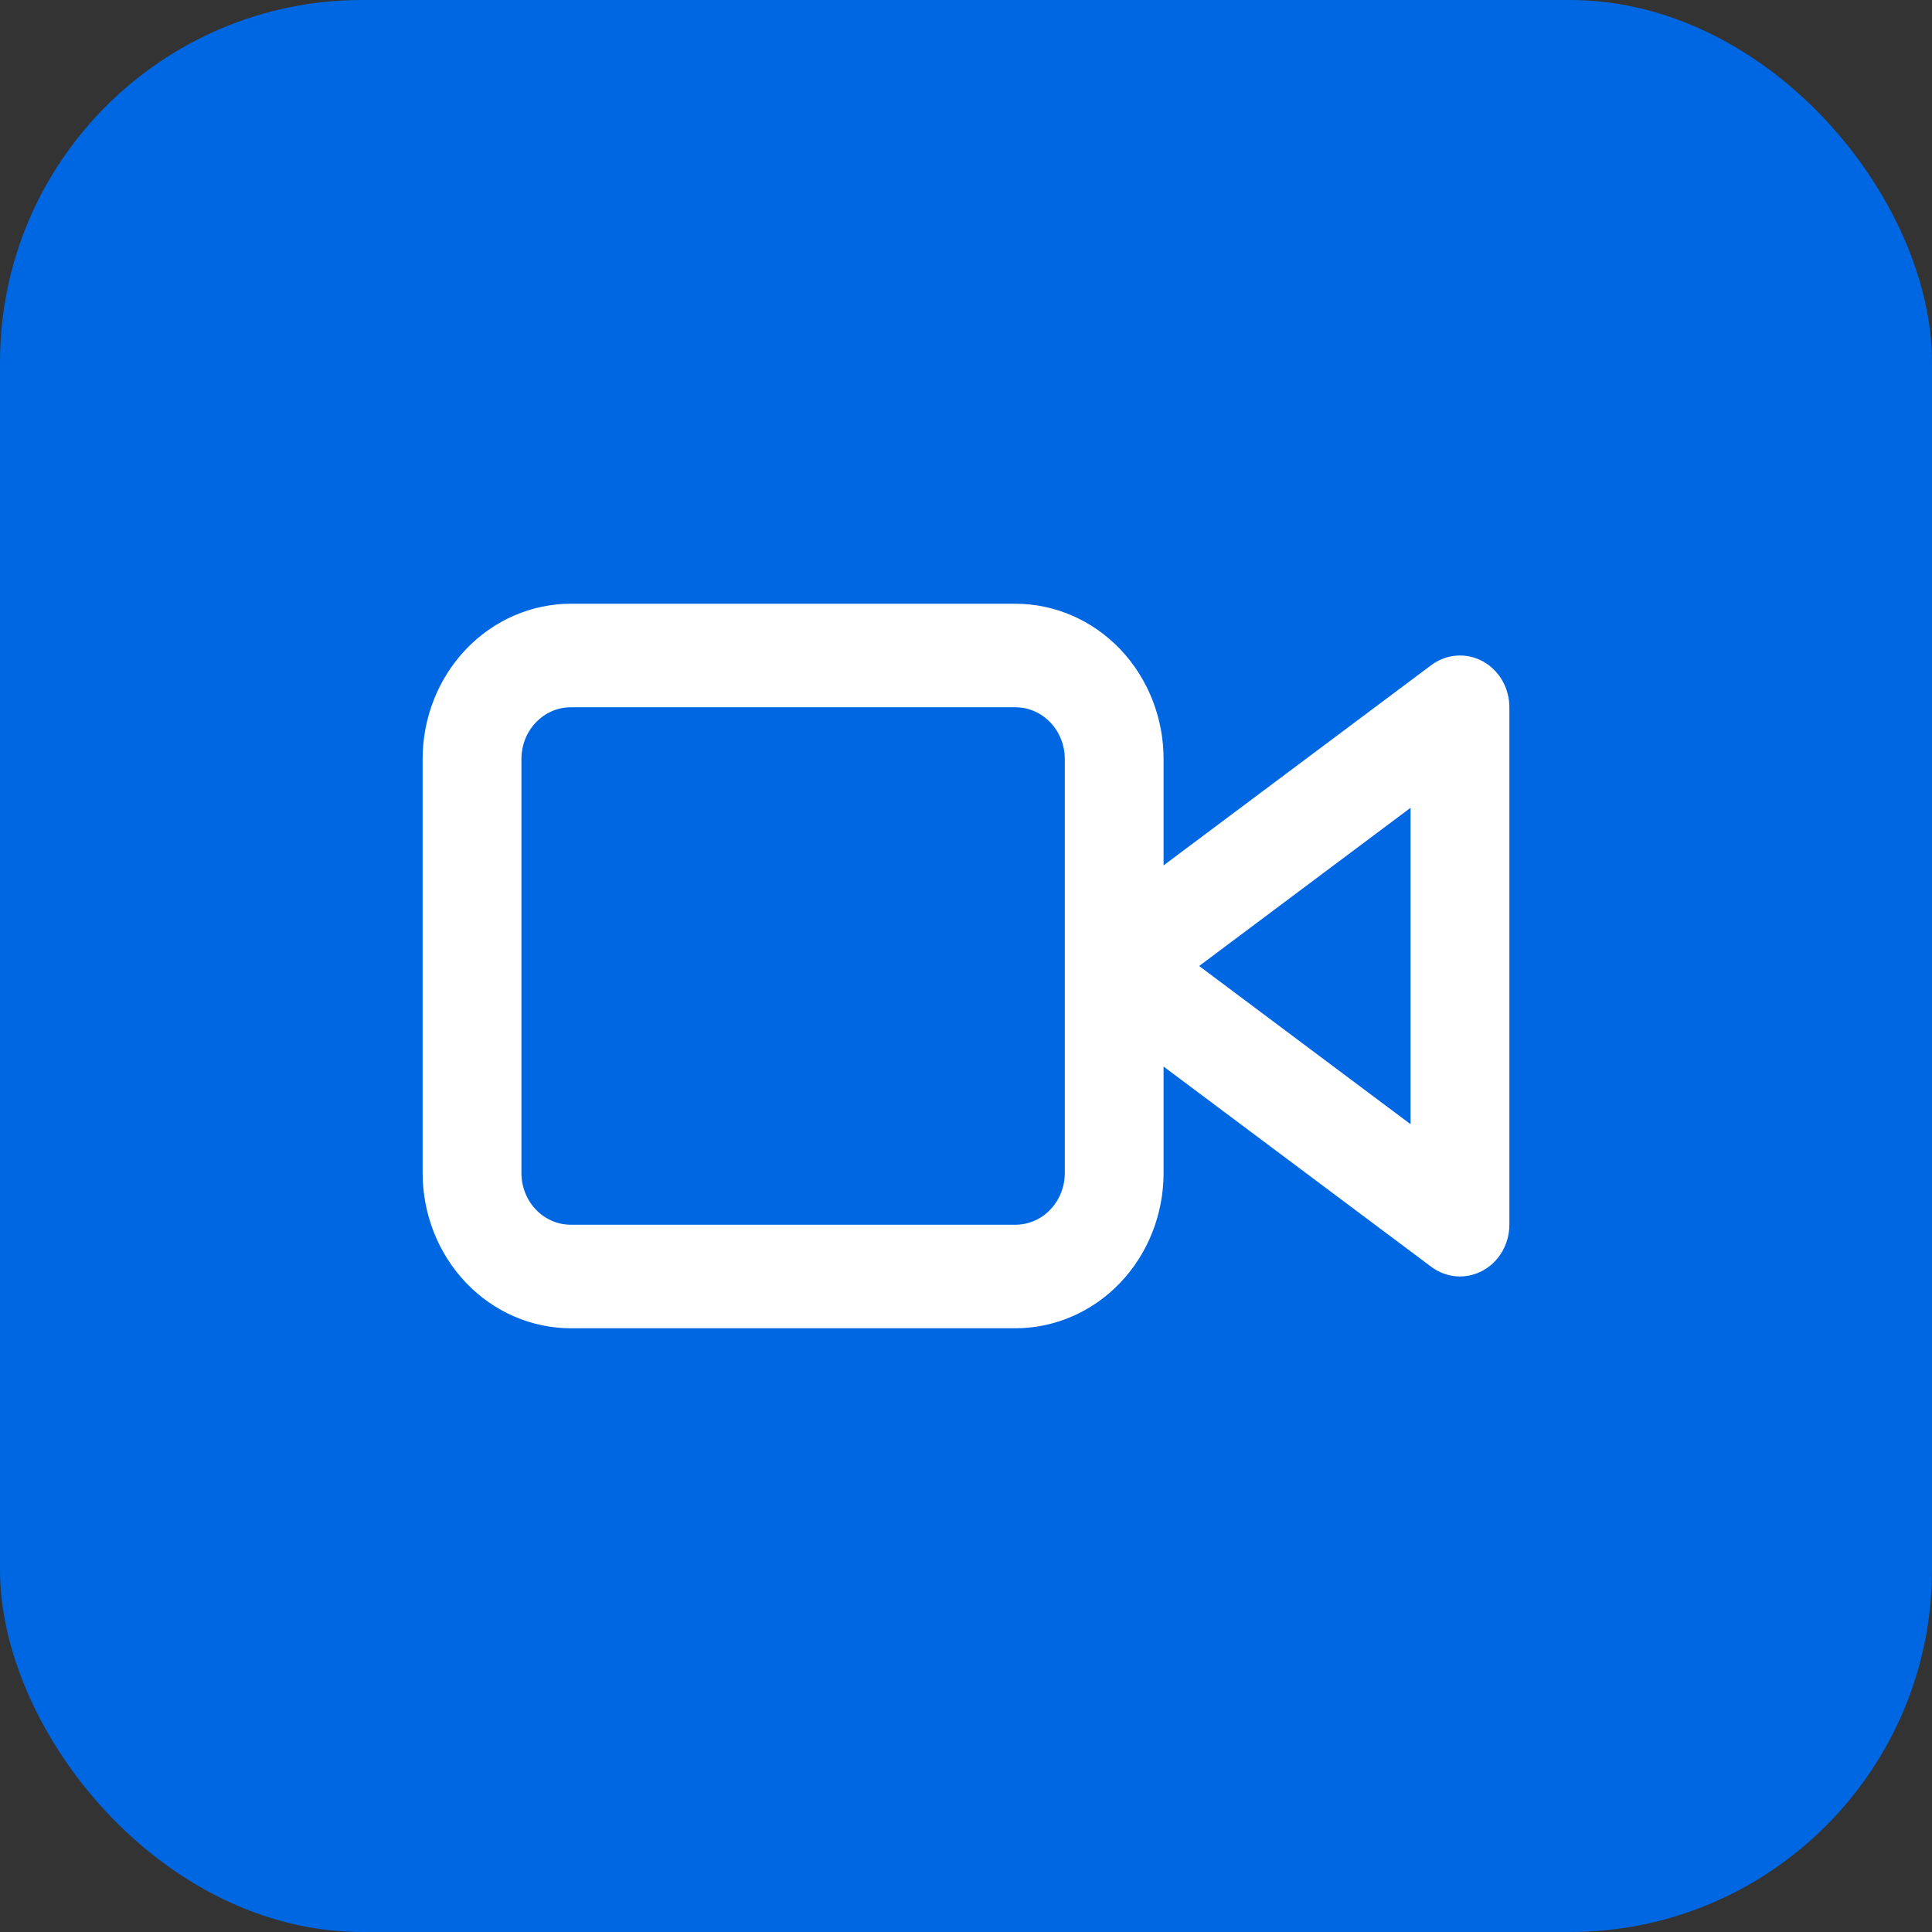 <?xml version="1.0" encoding="UTF-8"?> <svg xmlns="http://www.w3.org/2000/svg" width="64" height="64" viewBox="0 0 64 64" fill="none"><rect x="0" y="0" width="64" height="64" fill="#333333" stroke="none"/><rect width="64" height="64" rx="12" fill="#0067E2"></rect><path fill-rule="evenodd" clip-rule="evenodd" d="M38.545 25.143C38.545 23.779 38.028 22.471 37.108 21.506C36.187 20.542 34.938 20 33.636 20H18.909C17.607 20 16.358 20.542 15.438 21.506C14.517 22.471 14 23.779 14 25.143V38.857C14 40.221 14.517 41.529 15.438 42.494C16.358 43.458 17.607 44 18.909 44H33.636C34.938 44 36.187 43.458 37.108 42.494C38.028 41.529 38.545 40.221 38.545 38.857V35.331L47.413 41.965C47.657 42.148 47.945 42.257 48.245 42.28C48.545 42.303 48.845 42.238 49.112 42.094C49.379 41.95 49.603 41.732 49.76 41.464C49.917 41.195 50 40.886 50 40.571V23.429C50 23.114 49.917 22.805 49.761 22.536C49.604 22.267 49.38 22.048 49.113 21.904C48.845 21.76 48.545 21.696 48.245 21.719C47.946 21.741 47.658 21.85 47.413 22.033L38.545 28.667V25.143ZM39.724 32L46.727 26.759V37.241L39.724 32ZM33.636 23.429C34.07 23.429 34.487 23.609 34.793 23.931C35.1 24.252 35.273 24.688 35.273 25.143V38.857C35.273 39.312 35.1 39.748 34.793 40.069C34.487 40.391 34.07 40.571 33.636 40.571H18.909C18.475 40.571 18.059 40.391 17.752 40.069C17.445 39.748 17.273 39.312 17.273 38.857V25.143C17.273 24.688 17.445 24.252 17.752 23.931C18.059 23.609 18.475 23.429 18.909 23.429H33.636Z" fill="white"></path></svg> 